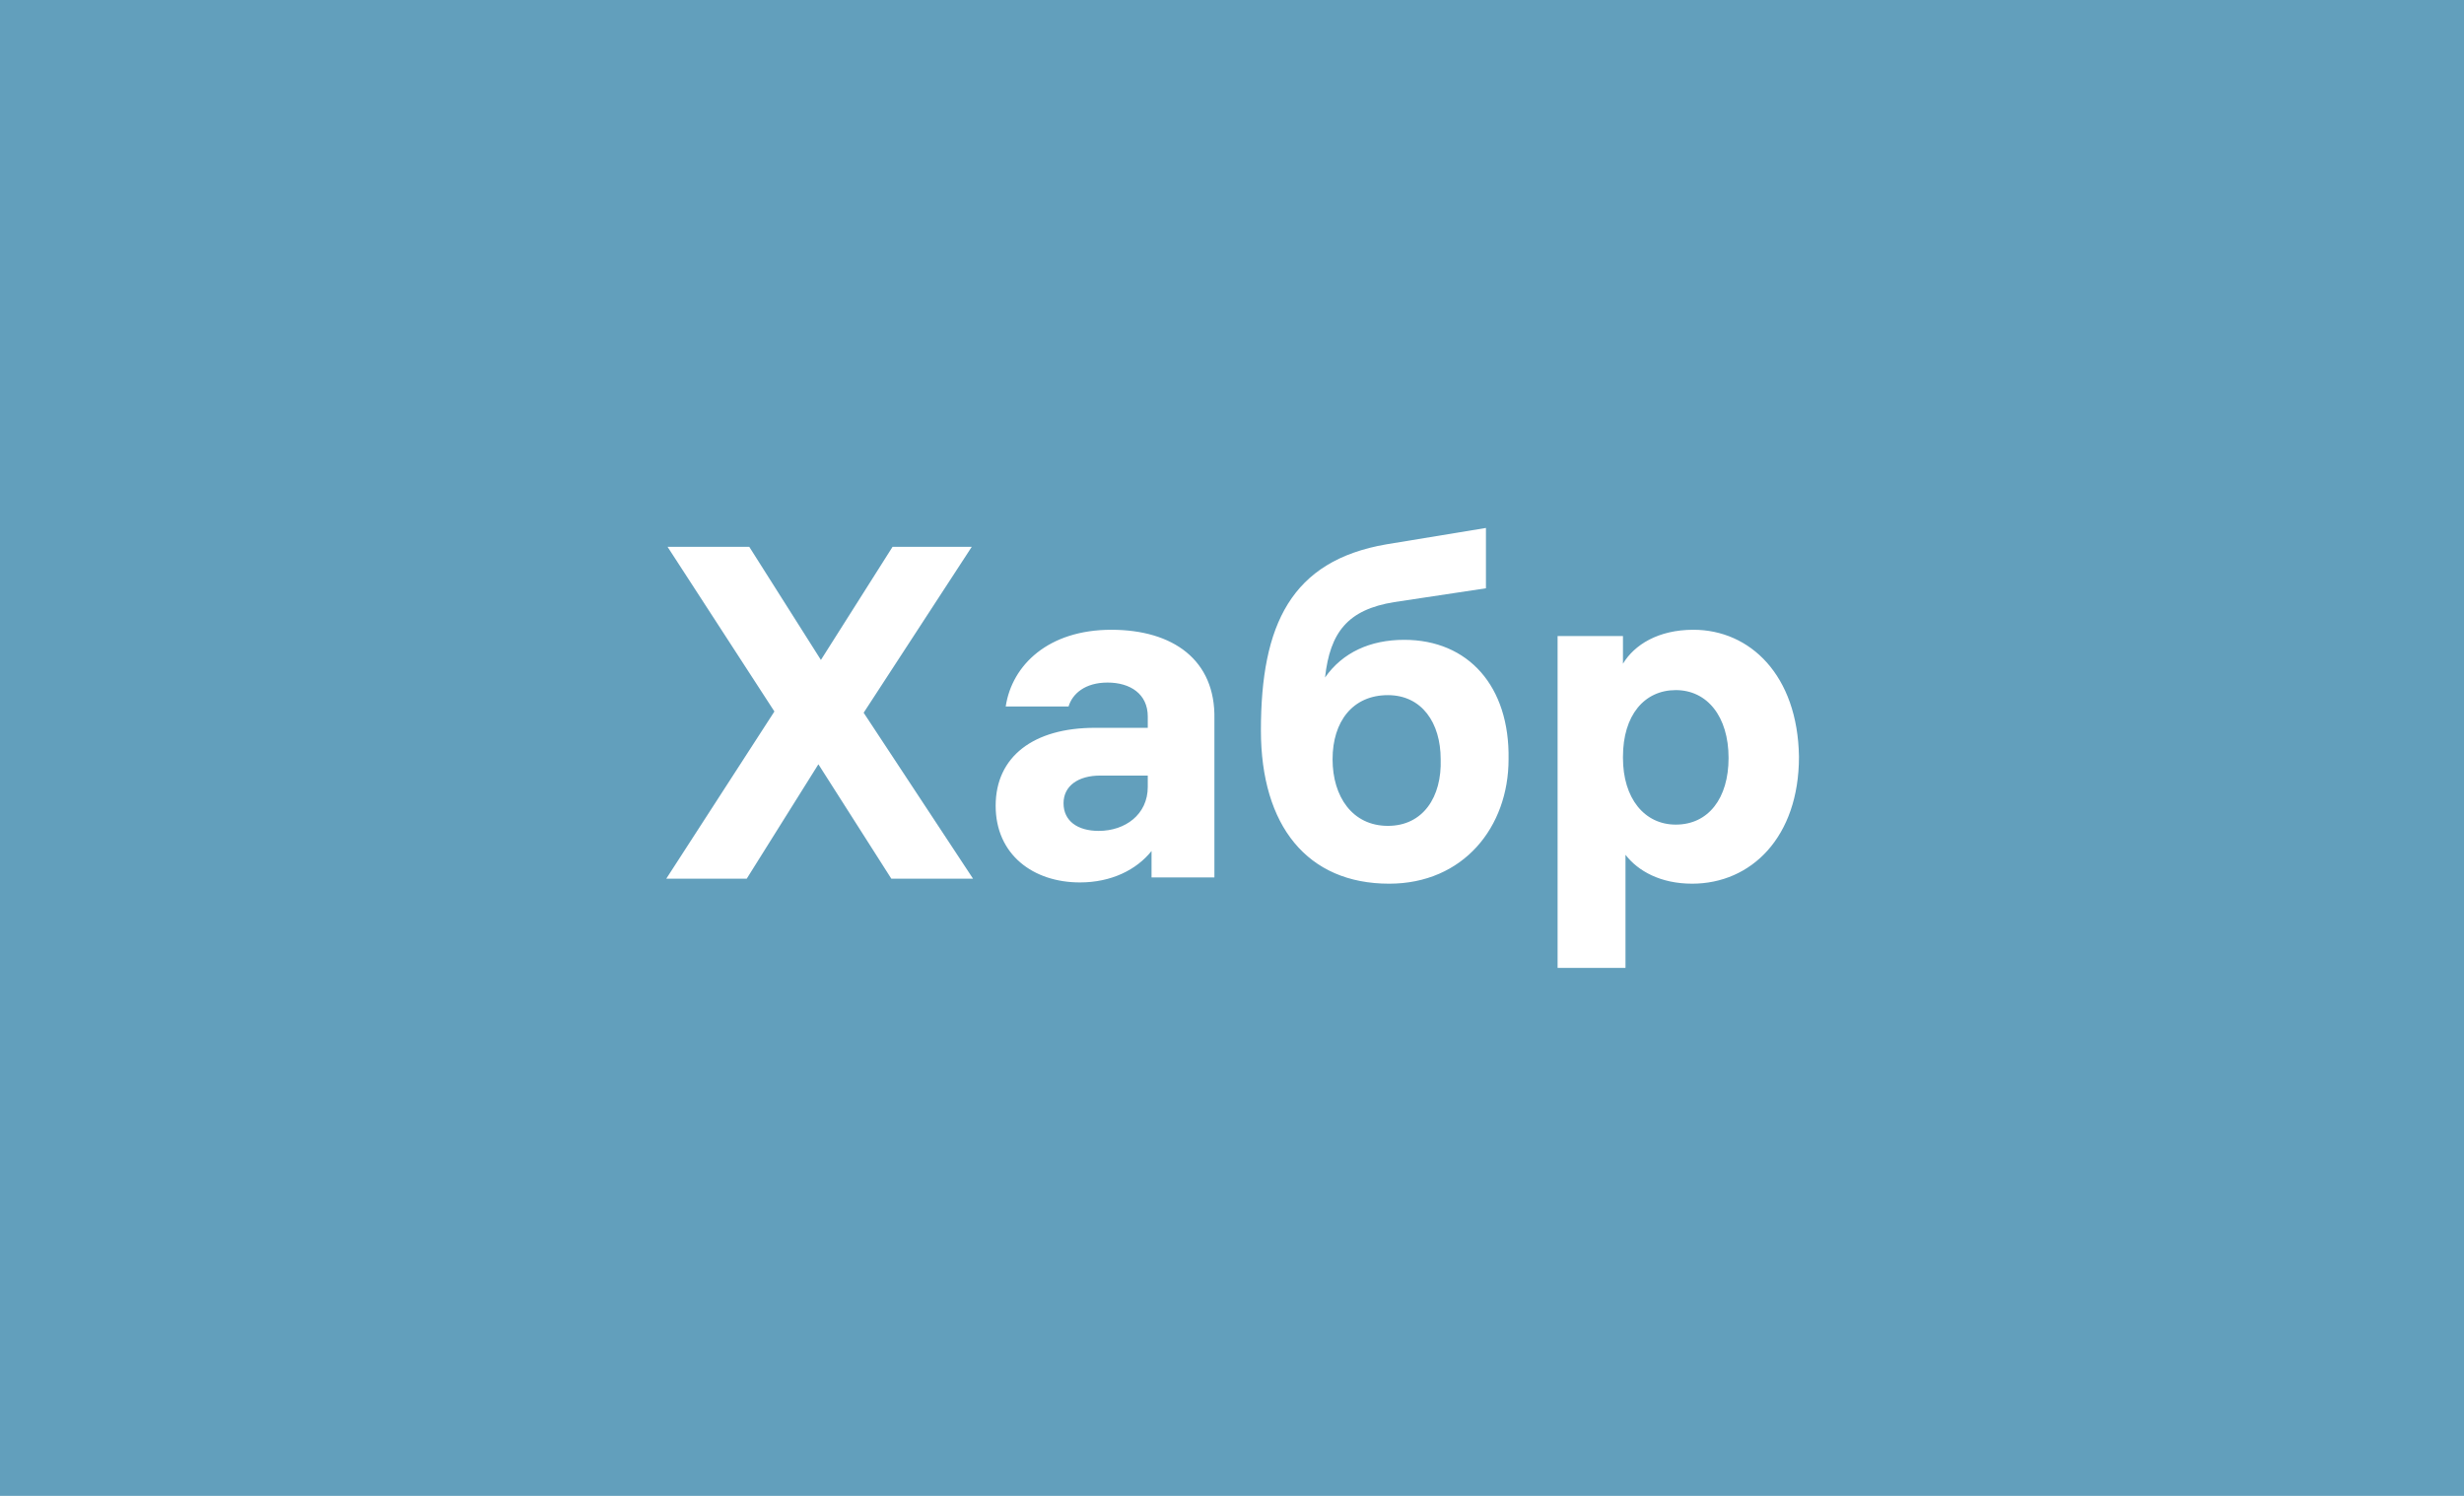 <svg xmlns="http://www.w3.org/2000/svg" viewBox="0 0 196 119"><path fill="#629fbc" d="M0 0h196v119H0z"/><path fill="#fff" d="M77.3 43.5H71l-5.7 9-5.7-9h-6.5l8.5 13.1L53 69.9h6.4l5.7-9.1 5.8 9.1h6.5l-8.7-13.2zm11.1 6.6c-5 0-7.9 2.8-8.4 6.1h5c.3-1 1.3-1.9 3.1-1.9s3.2.9 3.2 2.7v.9h-4.2c-4.9 0-7.9 2.3-7.9 6.2 0 3.9 3 6.1 6.7 6.1 2.5 0 4.5-1 5.7-2.5v2.1h5V57.2c.1-4.7-3.3-7.1-8.2-7.1zm2.9 12.5c0 2.2-1.8 3.5-3.9 3.5-1.7 0-2.8-.8-2.8-2.2 0-1.4 1.2-2.2 2.9-2.2h3.8v.9zm20.4-11.7c-2.7 0-4.9 1-6.3 3 .4-3.6 1.8-5.4 5.5-6l7.3-1.1V42l-7.9 1.3c-7.6 1.3-10 6.4-10 14.8 0 7.6 3.7 12.2 10.2 12.2 5.9 0 9.5-4.5 9.5-9.9.1-5.8-3.2-9.5-8.3-9.5zm-1.3 14.8c-2.8 0-4.4-2.3-4.4-5.3s1.6-5.1 4.4-5.1c2.7 0 4.2 2.2 4.2 5.1.1 3-1.4 5.3-4.2 5.3zm24.3-15.6c-2.8 0-4.7 1.2-5.6 2.7v-2.2h-5.2V77h5.4v-9c1 1.3 2.8 2.3 5.3 2.3 4.7 0 8.5-3.7 8.5-10.1-.1-6.5-3.9-10.1-8.4-10.1zm-1.4 15.5c-2.5 0-4.2-2.1-4.2-5.3v-.1c0-3.3 1.7-5.3 4.2-5.3s4.2 2.1 4.2 5.4c0 3.2-1.6 5.3-4.2 5.3z"/></svg>